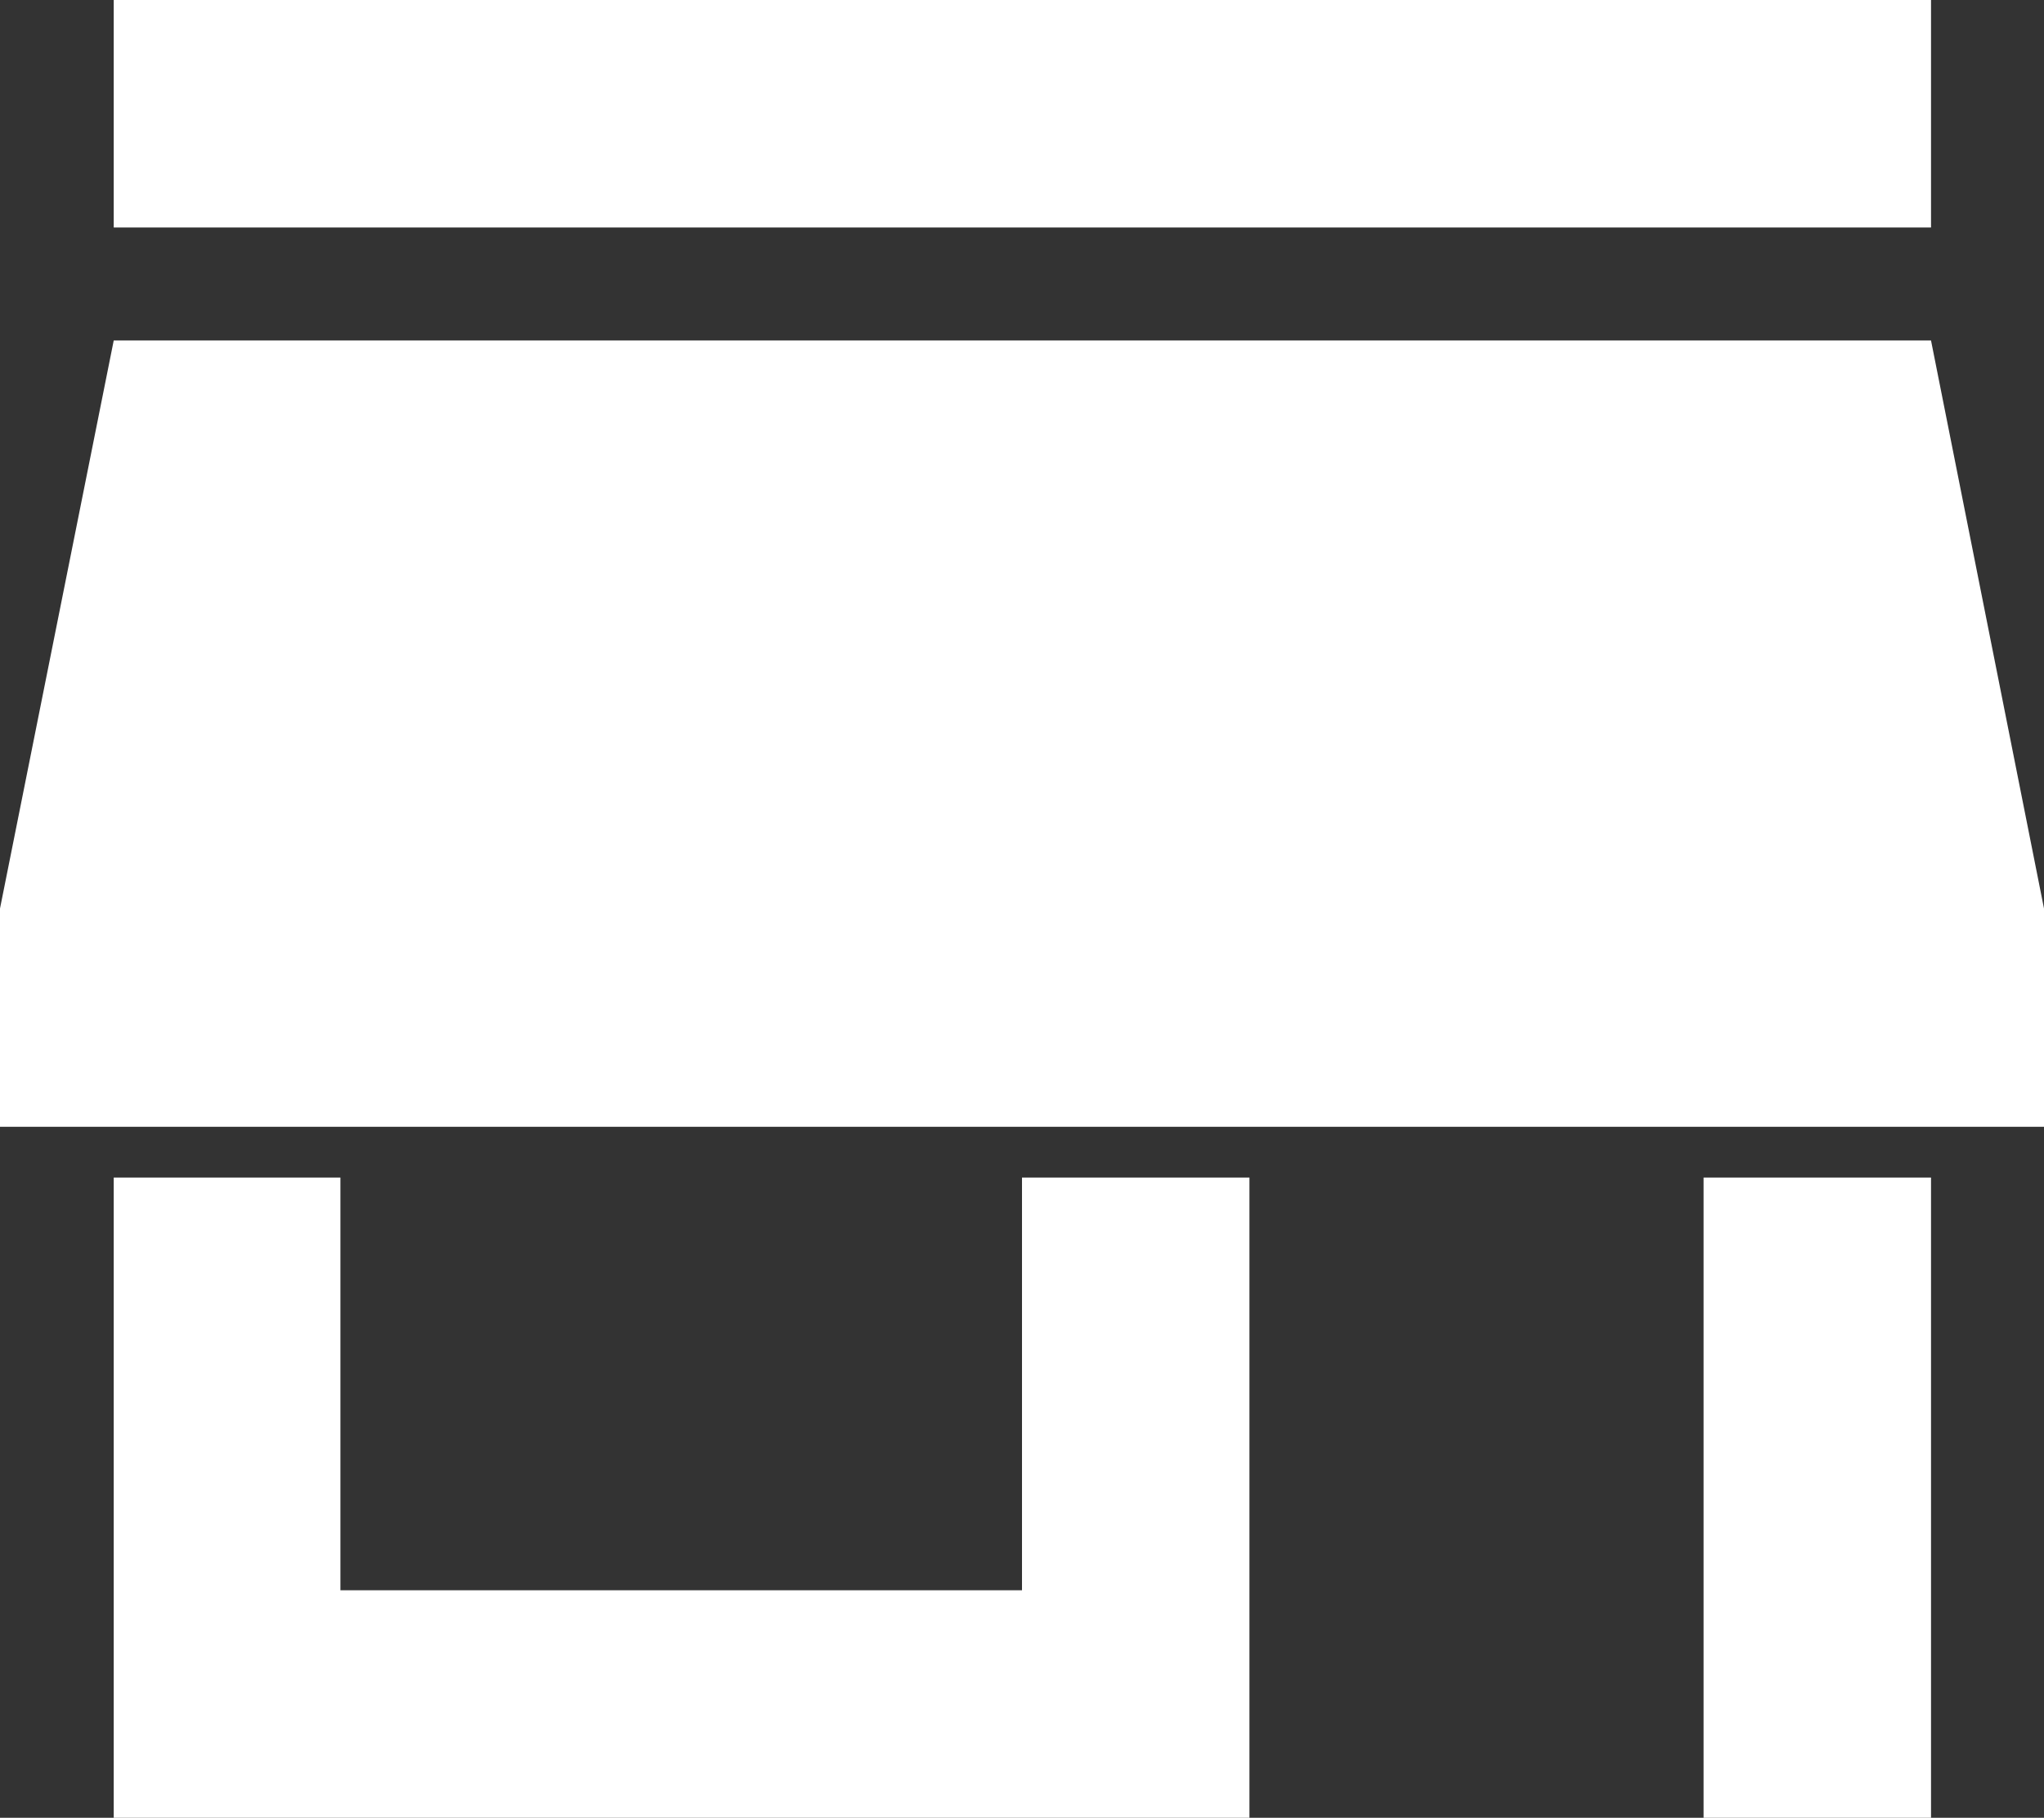 <?xml version="1.0" encoding="UTF-8"?>
<!-- Generator: Adobe Illustrator 24.2.1, SVG Export Plug-In . SVG Version: 6.00 Build 0)  -->
<svg xmlns="http://www.w3.org/2000/svg" xmlns:xlink="http://www.w3.org/1999/xlink" version="1.1" id="Ebene_1" x="0px" y="0px" viewBox="0 0 137.32 122.09" style="enable-background:new 0 0 137.32 122.09;" xml:space="preserve">
<rect x="0" y="0" width="137.32" height="122.09" fill="#333333" stroke="none"/>
<style type="text/css">
	.st0{fill:#FFFFFF;}
</style>
<g>
	<polygon class="st0" points="129.73,0 7.64,0 7.64,15.28 129.73,15.28 129.73,0  "></polygon>
	<path class="st0" d="M137.32,75.69V61.02l-7.59-38.15H7.64L0,61.02v14.66H137.32L137.32,75.69z M7.64,79.09v43h76.3v-43H68.66   v27.72H22.87V79.09H7.64L7.64,79.09z M114.45,79.09v43h15.28v-43H114.45L114.45,79.09z"></path>
</g>
</svg>
